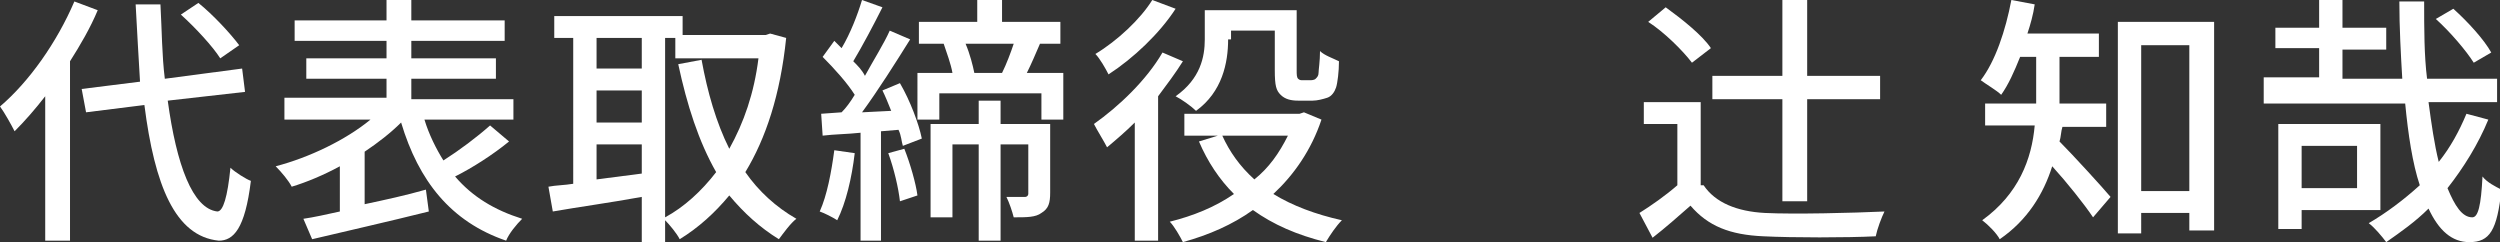 <?xml version="1.0" encoding="utf-8"?>
<!-- Generator: Adobe Illustrator 28.1.0, SVG Export Plug-In . SVG Version: 6.00 Build 0)  -->
<svg version="1.1" id="レイヤー_1" xmlns="http://www.w3.org/2000/svg" xmlns:xlink="http://www.w3.org/1999/xlink" x="0px"
	 y="0px" viewBox="0 0 171.4 16.6" style="enable-background:new 0 0 171.4 16.6;" xml:space="preserve">
<rect x="0" y="0" width="171.4" height="16.6" fill="#333333" stroke="none"/>
<style type="text/css">
	.st0{fill:#FFFFFF;}
</style>
<g>
	<path class="st0" d="M6.7,0.7C6.2,1.9,5.5,3.1,4.8,4.2v12.3H3.1V6.6C2.4,7.5,1.7,8.3,1,9C0.8,8.6,0.3,7.7,0,7.3
		c2-1.7,3.9-4.4,5.1-7.2L6.7,0.7z M11.5,6.9c0.6,4.4,1.7,7.4,3.4,7.6c0.4,0,0.7-1,0.9-3c0.3,0.3,1.1,0.8,1.4,0.9
		c-0.4,3.3-1.2,4.1-2.2,4.1c-3-0.3-4.4-3.8-5.1-9.3L5.9,7.7L5.6,6.1l4-0.5C9.5,3.9,9.4,2.2,9.3,0.3H11c0.1,1.8,0.1,3.5,0.3,5.1
		l5.3-0.7l0.2,1.6L11.5,6.9z M15.1,4c-0.5-0.8-1.7-2.1-2.7-3l1.2-0.8c1,0.8,2.2,2.1,2.8,2.9L15.1,4z"/>
	<path class="st0" d="M34.9,9.7c-1.1,0.9-2.5,1.8-3.7,2.4c1.2,1.4,2.7,2.3,4.6,2.9c-0.4,0.4-0.9,1-1.1,1.5c-3.8-1.3-6-4.1-7.2-8.1
		c-0.7,0.7-1.6,1.4-2.5,2V14c1.4-0.3,2.8-0.6,4.2-1l0.2,1.5c-2.8,0.7-5.9,1.4-8,1.9L20.8,15c0.7-0.1,1.6-0.3,2.5-0.5v-3.1
		c-1.1,0.6-2.3,1.1-3.3,1.4c-0.2-0.4-0.7-1-1.1-1.4c2.3-0.6,4.8-1.8,6.5-3.2h-5.9V6.7h7V5.4H21V4h5.5V2.8h-6.3V1.4h6.3V0h1.7v1.4
		h6.4v1.4h-6.4V4h5.8v1.4h-5.8v1.4h7v1.4h-6.1c0.3,1,0.8,2,1.3,2.8c1.1-0.7,2.3-1.6,3.2-2.4L34.9,9.7z"/>
	<path class="st0" d="M53.9,2.6c-0.4,3.9-1.4,6.9-2.8,9.2c0.9,1.3,2.1,2.4,3.5,3.2c-0.4,0.3-0.9,1-1.2,1.4c-1.3-0.8-2.4-1.8-3.4-3
		c-1,1.2-2.1,2.2-3.4,3c-0.2-0.4-0.7-1-1-1.3v1.5H44v-3.1c-2.2,0.4-4.4,0.7-6.1,1l-0.3-1.7c0.5-0.1,1.1-0.1,1.7-0.2V2.6H38V1.1h8.8
		v1.3h5.7l0.3-0.1L53.9,2.6z M40.9,2.6v2.1H44V2.6H40.9z M40.9,8.4H44V6.2h-3.1V8.4z M44,11.9V9.9h-3.1v2.4L44,11.9z M45.6,14.9
		c1.3-0.7,2.5-1.8,3.5-3.1c-1.2-2.1-2-4.6-2.6-7.4l1.6-0.3c0.4,2.2,1,4.3,1.9,6.1C51,8.4,51.7,6.4,52,4h-5.7V2.6h-0.7V14.9z"/>
	<path class="st0" d="M58.6,10.5c-0.2,1.7-0.6,3.4-1.2,4.6c-0.3-0.2-0.9-0.5-1.2-0.6c0.5-1.1,0.8-2.7,1-4.2L58.6,10.5z M61.7,5.7
		c0.7,1.2,1.3,2.8,1.5,3.8L61.9,10c-0.1-0.3-0.1-0.7-0.3-1.1l-1.2,0.1v7.5h-1.4V9.1c-0.9,0.1-1.8,0.1-2.6,0.2l-0.1-1.5l1.4-0.1
		C58,7.4,58.3,7,58.6,6.5c-0.5-0.8-1.4-1.8-2.2-2.6l0.8-1.1c0.2,0.2,0.3,0.3,0.5,0.5c0.6-1,1.1-2.3,1.4-3.3l1.4,0.5
		c-0.6,1.2-1.4,2.7-2,3.7c0.3,0.3,0.6,0.6,0.8,1c0.6-1.1,1.3-2.2,1.7-3.1l1.4,0.6c-1,1.6-2.2,3.5-3.3,5l2-0.1
		c-0.2-0.5-0.4-1-0.6-1.4L61.7,5.7z M62,10.2c0.4,1,0.8,2.4,0.9,3.2l-1.2,0.4c-0.1-0.9-0.4-2.2-0.8-3.3L62,10.2z M72.9,5v3.2h-1.5
		V6.4h-7v1.8h-1.5V5h2.4c-0.1-0.6-0.4-1.4-0.6-2l0.1,0H63V1.5h4V0h1.7v1.5h4V3h-1.4c-0.3,0.7-0.6,1.4-0.9,2H72.9z M72,13.2
		c0,0.7-0.1,1.1-0.6,1.4c-0.4,0.3-1,0.3-1.9,0.3c-0.1-0.4-0.3-1-0.5-1.4c0.6,0,1.1,0,1.3,0c0.1,0,0.2-0.1,0.2-0.2V9.9h-1.9v6.6h-1.5
		V9.9h-1.8v5h-1.5V8.5h3.3V6.9h1.5v1.6H72V13.2z M66.2,3c0.3,0.7,0.5,1.5,0.6,2h1.9c0.3-0.6,0.6-1.4,0.8-2H66.2z"/>
	<path class="st0" d="M81.1,4.2c-0.5,0.8-1.1,1.6-1.7,2.4v9.9h-1.6V8.4c-0.6,0.6-1.3,1.2-1.9,1.7c-0.2-0.4-0.7-1.2-0.9-1.6
		c1.7-1.2,3.6-3,4.7-4.9L81.1,4.2z M80.6,0.6C79.5,2.3,77.7,4,76,5.1c-0.2-0.4-0.6-1.1-0.9-1.4C76.6,2.8,78.2,1.3,79,0L80.6,0.6z
		 M90.6,8.2c-0.7,2.1-1.9,3.8-3.3,5.1c1.3,0.8,2.9,1.4,4.7,1.8c-0.4,0.4-0.8,1-1.1,1.5c-2-0.5-3.6-1.2-5-2.2c-1.4,1-3,1.7-4.8,2.2
		c-0.2-0.4-0.6-1.1-0.9-1.4c1.6-0.4,3.1-1,4.4-1.9c-1-1-1.8-2.2-2.4-3.6l1.3-0.4h-2.3V7.8h7.9l0.3-0.1L90.6,8.2z M84.2,2.7
		c0,1.6-0.4,3.6-2.2,4.9c-0.3-0.3-1-0.8-1.4-1c1.7-1.2,2-2.7,2-3.9v-2h6.3v4.1c0,0.3,0,0.5,0.1,0.6c0.1,0.1,0.2,0.1,0.3,0.1h0.5
		c0.1,0,0.3,0,0.4-0.1c0.1-0.1,0.2-0.2,0.2-0.4c0-0.2,0.1-0.8,0.1-1.5c0.3,0.3,0.9,0.5,1.3,0.7c0,0.7-0.1,1.5-0.2,1.8
		c-0.1,0.3-0.3,0.6-0.6,0.7c-0.3,0.1-0.7,0.2-1,0.2h-1c-0.5,0-0.9-0.1-1.2-0.4c-0.3-0.3-0.4-0.6-0.4-1.7V2.1h-3V2.7z M83.8,9.3
		c0.5,1.1,1.2,2.1,2.2,3c1-0.8,1.7-1.8,2.3-3H83.8z"/>
	<path class="st0" d="M116.8,12.7c0.8,1.2,2.3,1.8,4.2,1.9c2,0.1,6,0,8.2-0.1c-0.2,0.4-0.5,1.2-0.6,1.7c-2,0.1-5.7,0.1-7.7,0
		c-2.3-0.1-3.8-0.7-5-2.1c-0.8,0.7-1.7,1.5-2.6,2.2l-0.9-1.7c0.8-0.5,1.8-1.2,2.6-1.9V8.5h-2.3V7h3.9V12.7z M116,4.3
		c-0.6-0.8-1.9-2.1-3-2.8l1.2-1c1.1,0.8,2.5,1.9,3.1,2.8L116,4.3z M122.2,6.8h-4.8V5.2h4.8V0h1.7v5.2h5v1.6h-5v7h-1.7V6.8z"/>
	<path class="st0" d="M141.4,8.7c-0.1,0.3-0.1,0.7-0.2,1c0.9,0.9,3,3.2,3.5,3.8l-1.2,1.4c-0.6-0.9-1.8-2.4-2.8-3.5
		c-0.6,1.9-1.7,3.7-3.6,5c-0.2-0.4-0.8-1-1.2-1.3c2.5-1.8,3.4-4.2,3.6-6.5h-3.4V7.1h3.5V6.6V3.9h-1.1c-0.4,1-0.8,1.9-1.3,2.6
		c-0.3-0.3-1-0.7-1.4-1c1-1.3,1.7-3.4,2.1-5.5l1.6,0.3c-0.1,0.7-0.3,1.4-0.5,2h4.9v1.6h-2.7v2.7c0,0.2,0,0.3,0,0.5h3.2v1.6H141.4z
		 M151.8,1.5v14.3h-1.7v-1.2h-3.3V16h-1.6V1.5H151.8z M150.1,13.1v-10h-3.3v10H150.1z"/>
	<path class="st0" d="M170.6,8.2c-0.7,1.7-1.7,3.3-2.8,4.7c0.5,1.2,1,2,1.7,2c0.4,0,0.6-0.8,0.7-2.8c0.3,0.4,0.9,0.7,1.3,0.9
		c-0.3,2.8-0.8,3.6-2.2,3.6c-1.2,0-2.1-0.8-2.8-2.3c-0.9,0.9-1.9,1.6-2.9,2.3c-0.3-0.4-0.8-1-1.2-1.3c1.2-0.7,2.4-1.6,3.5-2.6
		c-0.5-1.5-0.8-3.5-1-5.6h-9.7V5.3h3.8v-2h-3V1.9h3V0h1.6v1.9h3v1.5h-3v2h4.1c-0.1-1.7-0.2-3.5-0.2-5.3h1.7c0,1.9,0,3.7,0.2,5.3h4.8
		v1.6h-4.7c0.2,1.5,0.4,2.9,0.7,4.1c0.8-1,1.4-2.1,1.9-3.3L170.6,8.2z M157.8,14.4v1.3h-1.6V8.5h7v5.9H157.8z M157.8,10v2.9h3.8V10
		H157.8z M169.6,4.3c-0.5-0.8-1.6-2.1-2.6-3l1.2-0.7c1,0.9,2.1,2.1,2.6,3L169.6,4.3z"/>
</g>
</svg>
